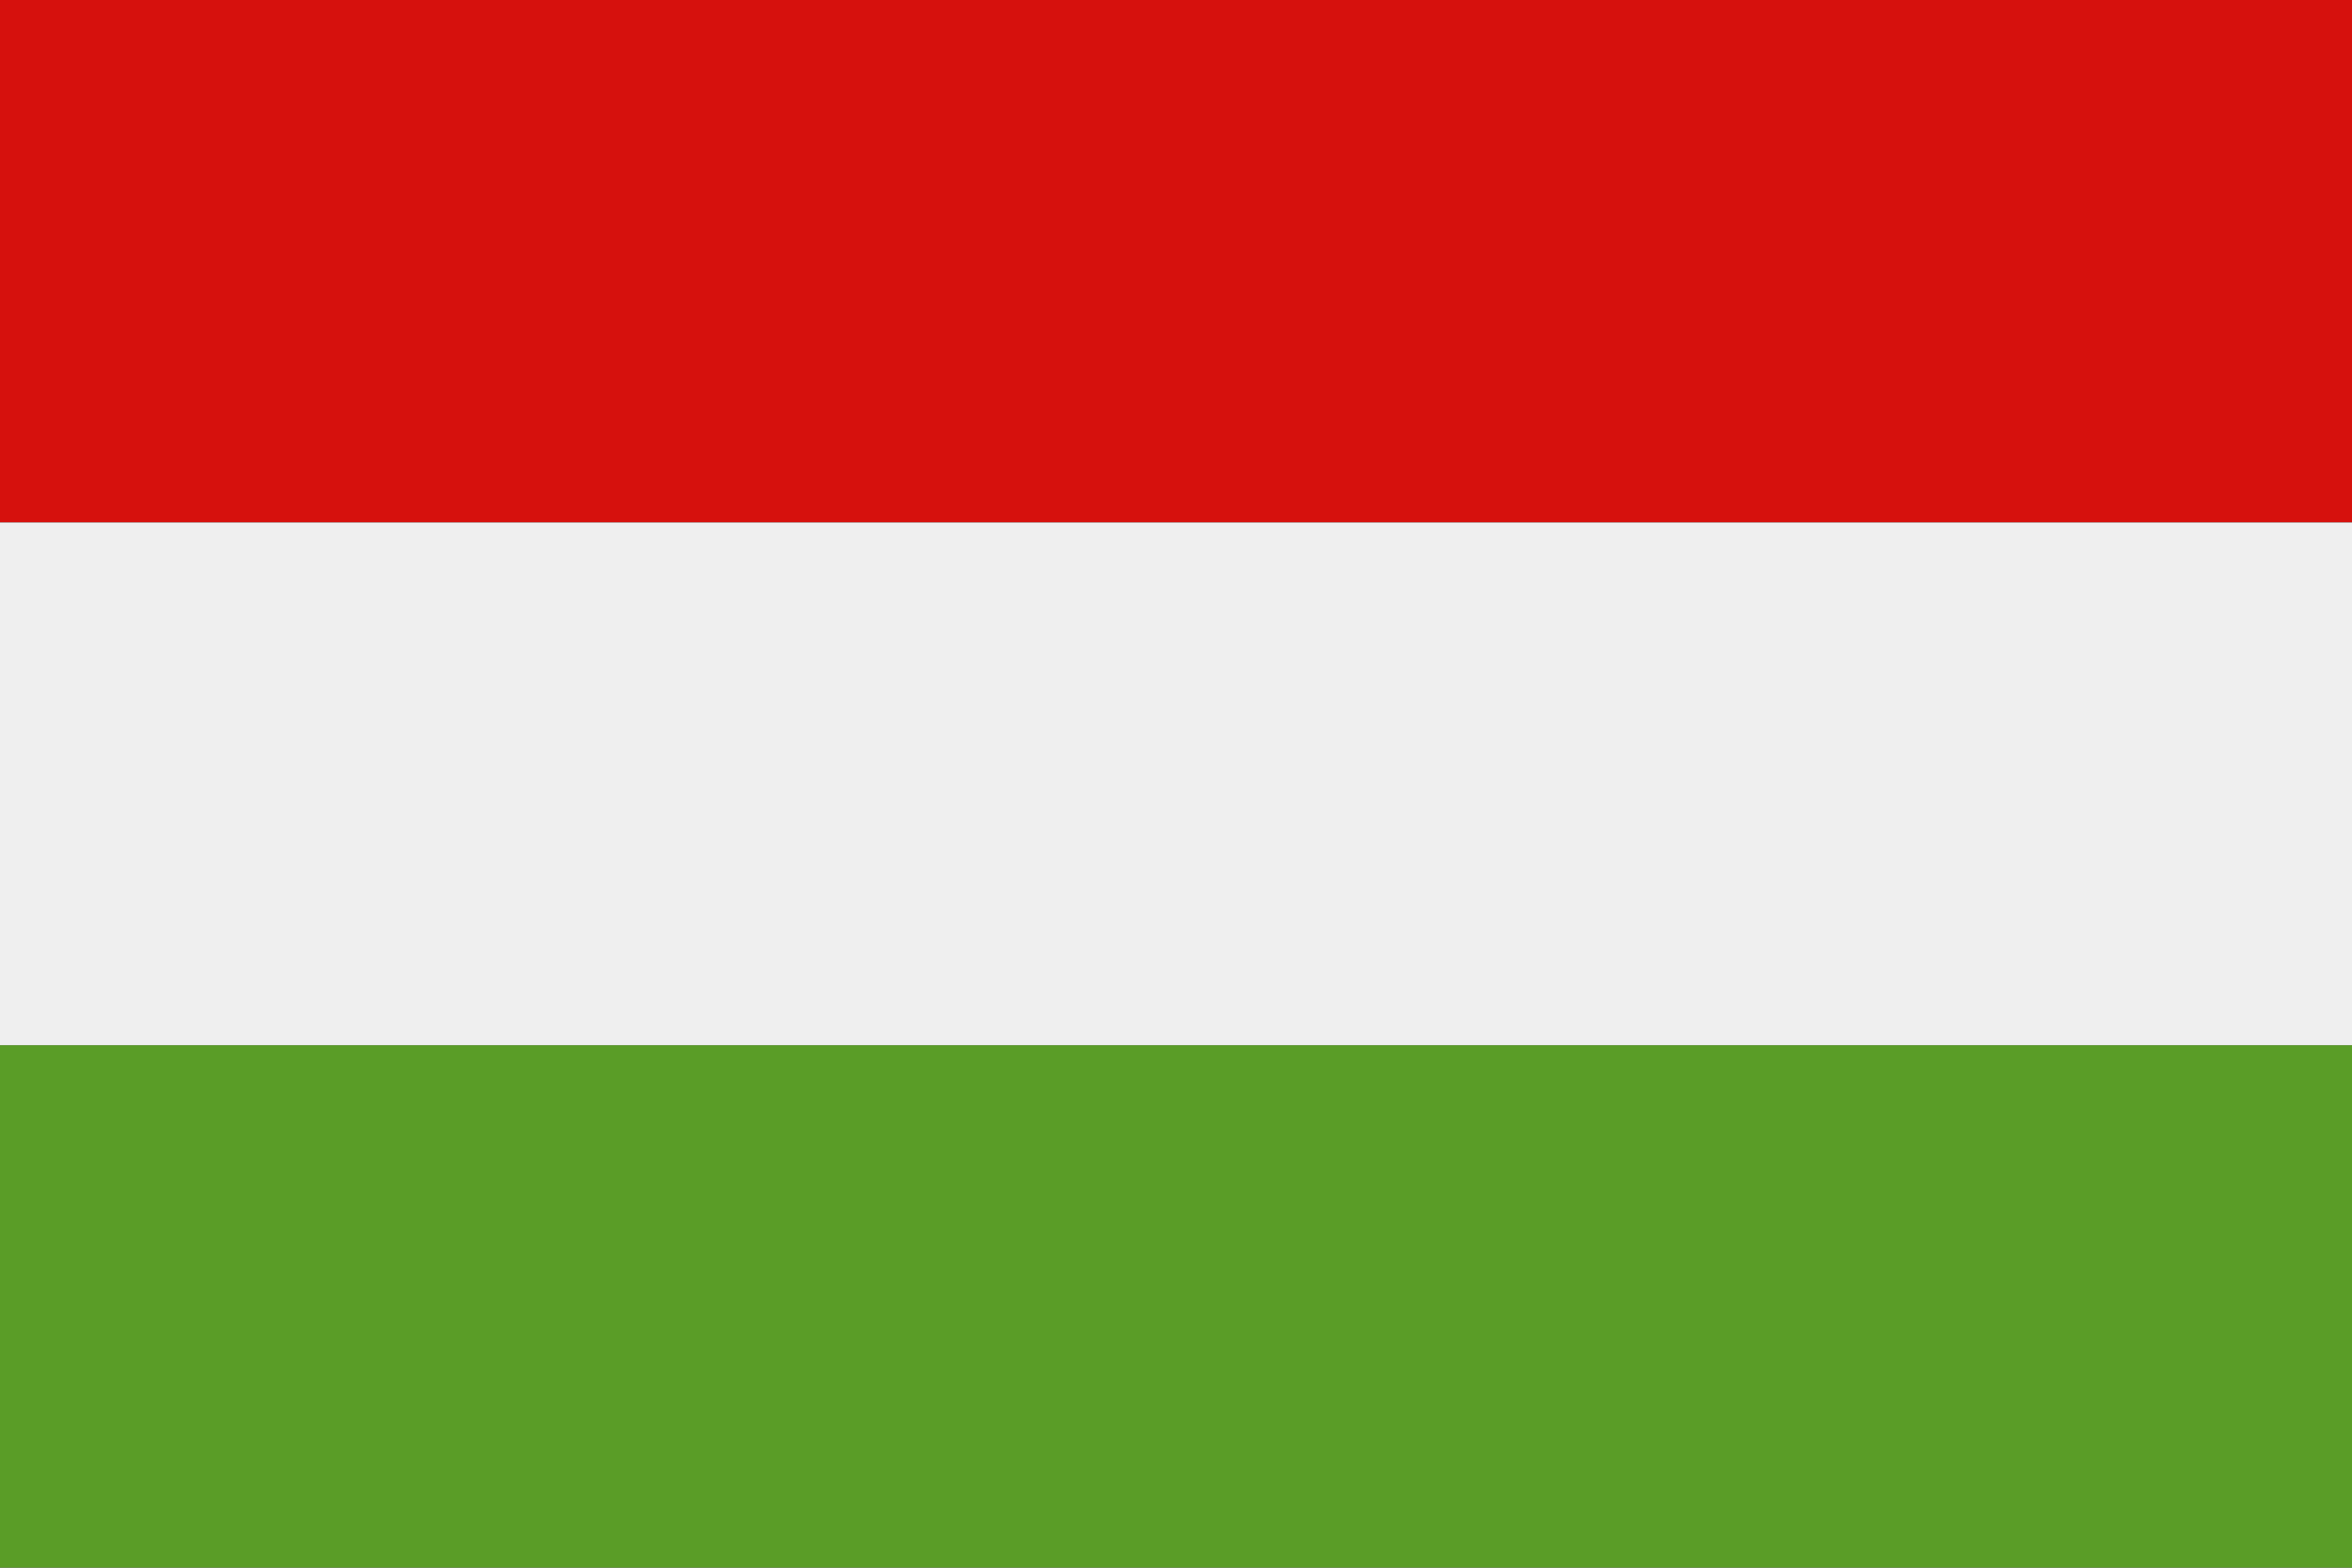 <?xml version="1.0" encoding="UTF-8"?>
<svg id="Layer_2" xmlns="http://www.w3.org/2000/svg" viewBox="0 0 96.41 64.27">
  <rect x="0" y="0" width="96.41" height="64.27" fill="#333333" stroke="none"/>
  <defs>
    <style>
      .cls-1 {
        fill: #d6110d;
      }

      .cls-2 {
        fill: #5a9d27;
      }

      .cls-3 {
        fill: #efefef;
      }
    </style>
  </defs>
  <g id="Page_1">
    <g>
      <polygon class="cls-2" points="0 64.27 96.41 64.27 96.41 42.85 0 42.85 0 64.27 0 64.27"/>
      <polygon class="cls-1" points="0 21.42 96.41 21.42 96.41 0 0 0 0 21.42 0 21.42"/>
      <polygon class="cls-3" points="0 42.85 96.41 42.85 96.41 21.42 0 21.42 0 42.85 0 42.85"/>
    </g>
  </g>
</svg>